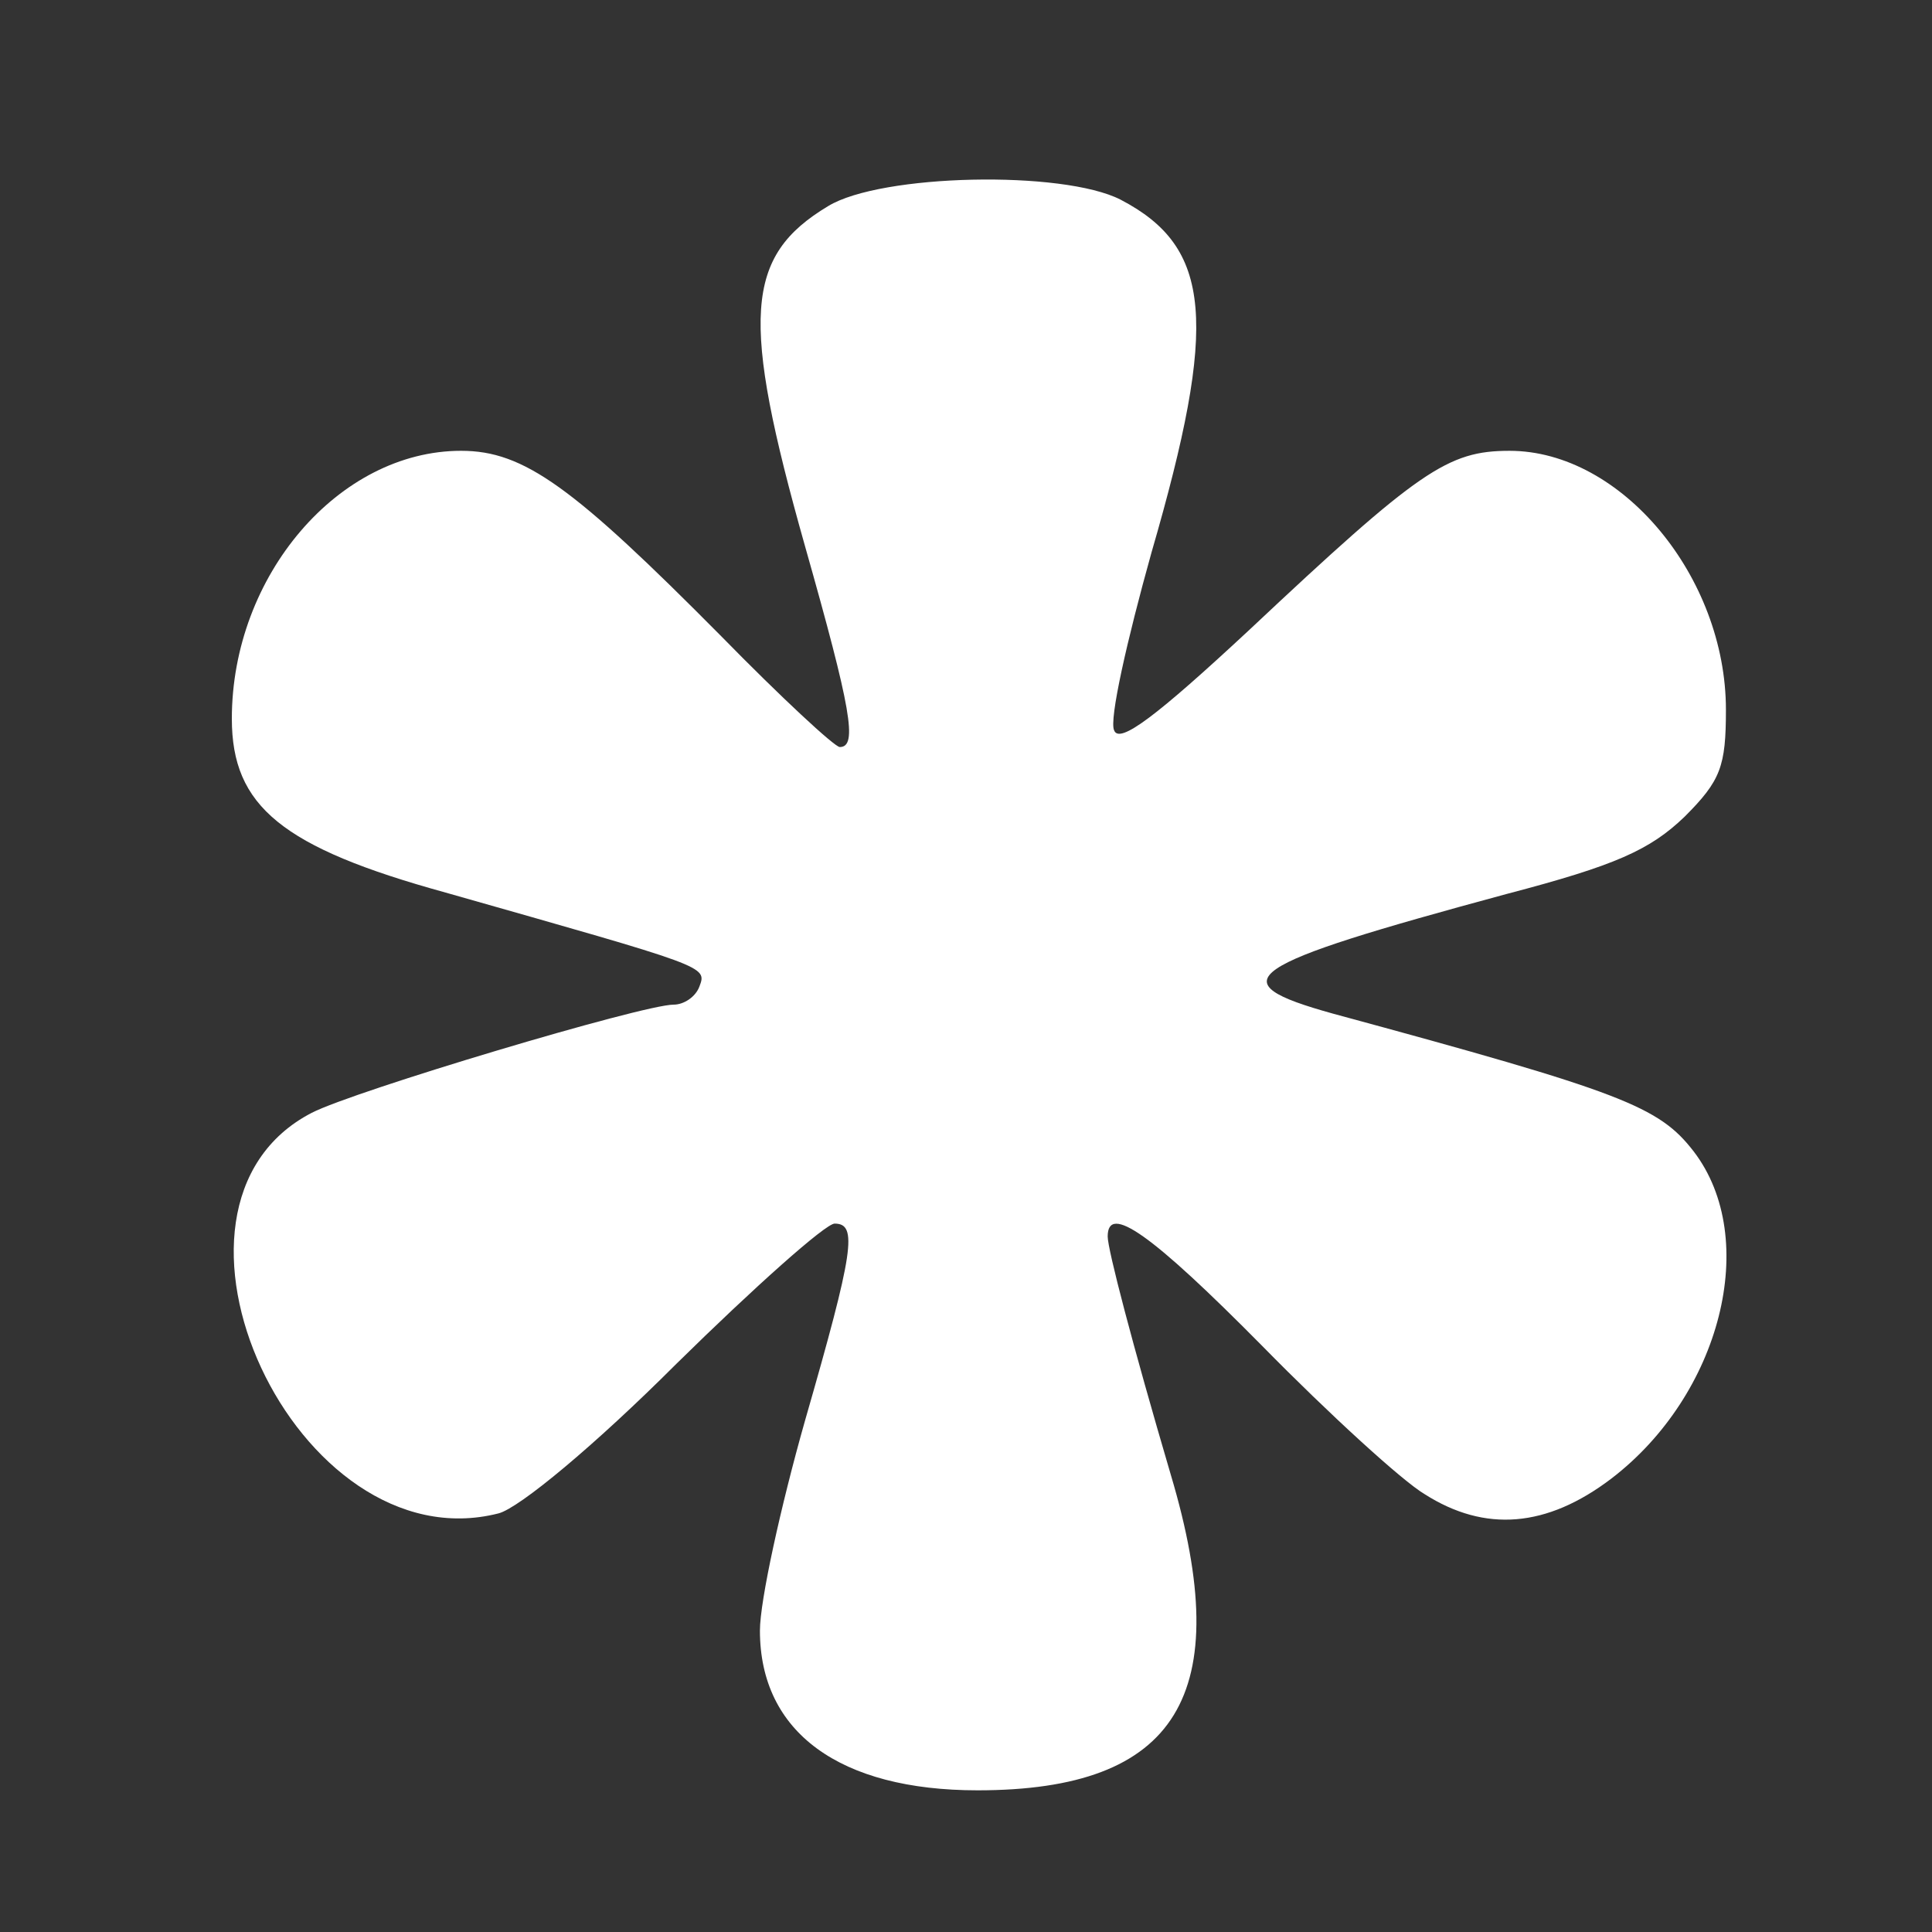<?xml version="1.0" standalone="no"?>
<!DOCTYPE svg PUBLIC "-//W3C//DTD SVG 20010904//EN"
 "http://www.w3.org/TR/2001/REC-SVG-20010904/DTD/svg10.dtd">
<svg version="1.0" xmlns="http://www.w3.org/2000/svg"
 width="150pt" height="150pt" viewBox="0 0 150 150"
 preserveAspectRatio="xMidYMid meet">
<rect x="0" y="0" width="150" height="150" fill="#333333" stroke="none"/>
<g transform="translate(0,150) scale(0.1,-0.1)"
fill="#fff" stroke="none">
<path d="M643 1340 c-65 -39 -68 -87 -18 -264 36 -127 41 -156 27 -156 -4 0
-46 39 -92 86 -115 116 -153 144 -202 144 -95 0 -178 -97 -178 -208 0 -68 39
-100 166 -135 204 -58 203 -57 197 -73 -3 -8 -12 -14 -20 -14 -24 0 -248 -67
-281 -84 -141 -73 -12 -351 145 -311 16 4 75 53 138 116 61 60 116 109 123
109 18 0 15 -21 -23 -153 -19 -67 -35 -140 -35 -163 0 -79 62 -124 169 -124
155 0 201 74 150 245 -30 102 -49 175 -49 185 0 26 34 2 120 -85 52 -53 109
-105 126 -115 47 -30 95 -26 145 12 85 65 116 186 64 254 -27 35 -55 46 -280
107 -90 25 -72 37 135 93 84 22 111 34 138 60 28 28 32 39 32 83 0 103 -81
201 -168 201 -48 0 -70 -15 -202 -139 -72 -67 -101 -89 -105 -78 -4 8 10 70
29 138 52 179 47 237 -24 274 -45 23 -186 20 -227 -5z"/>
</g>
</svg>

